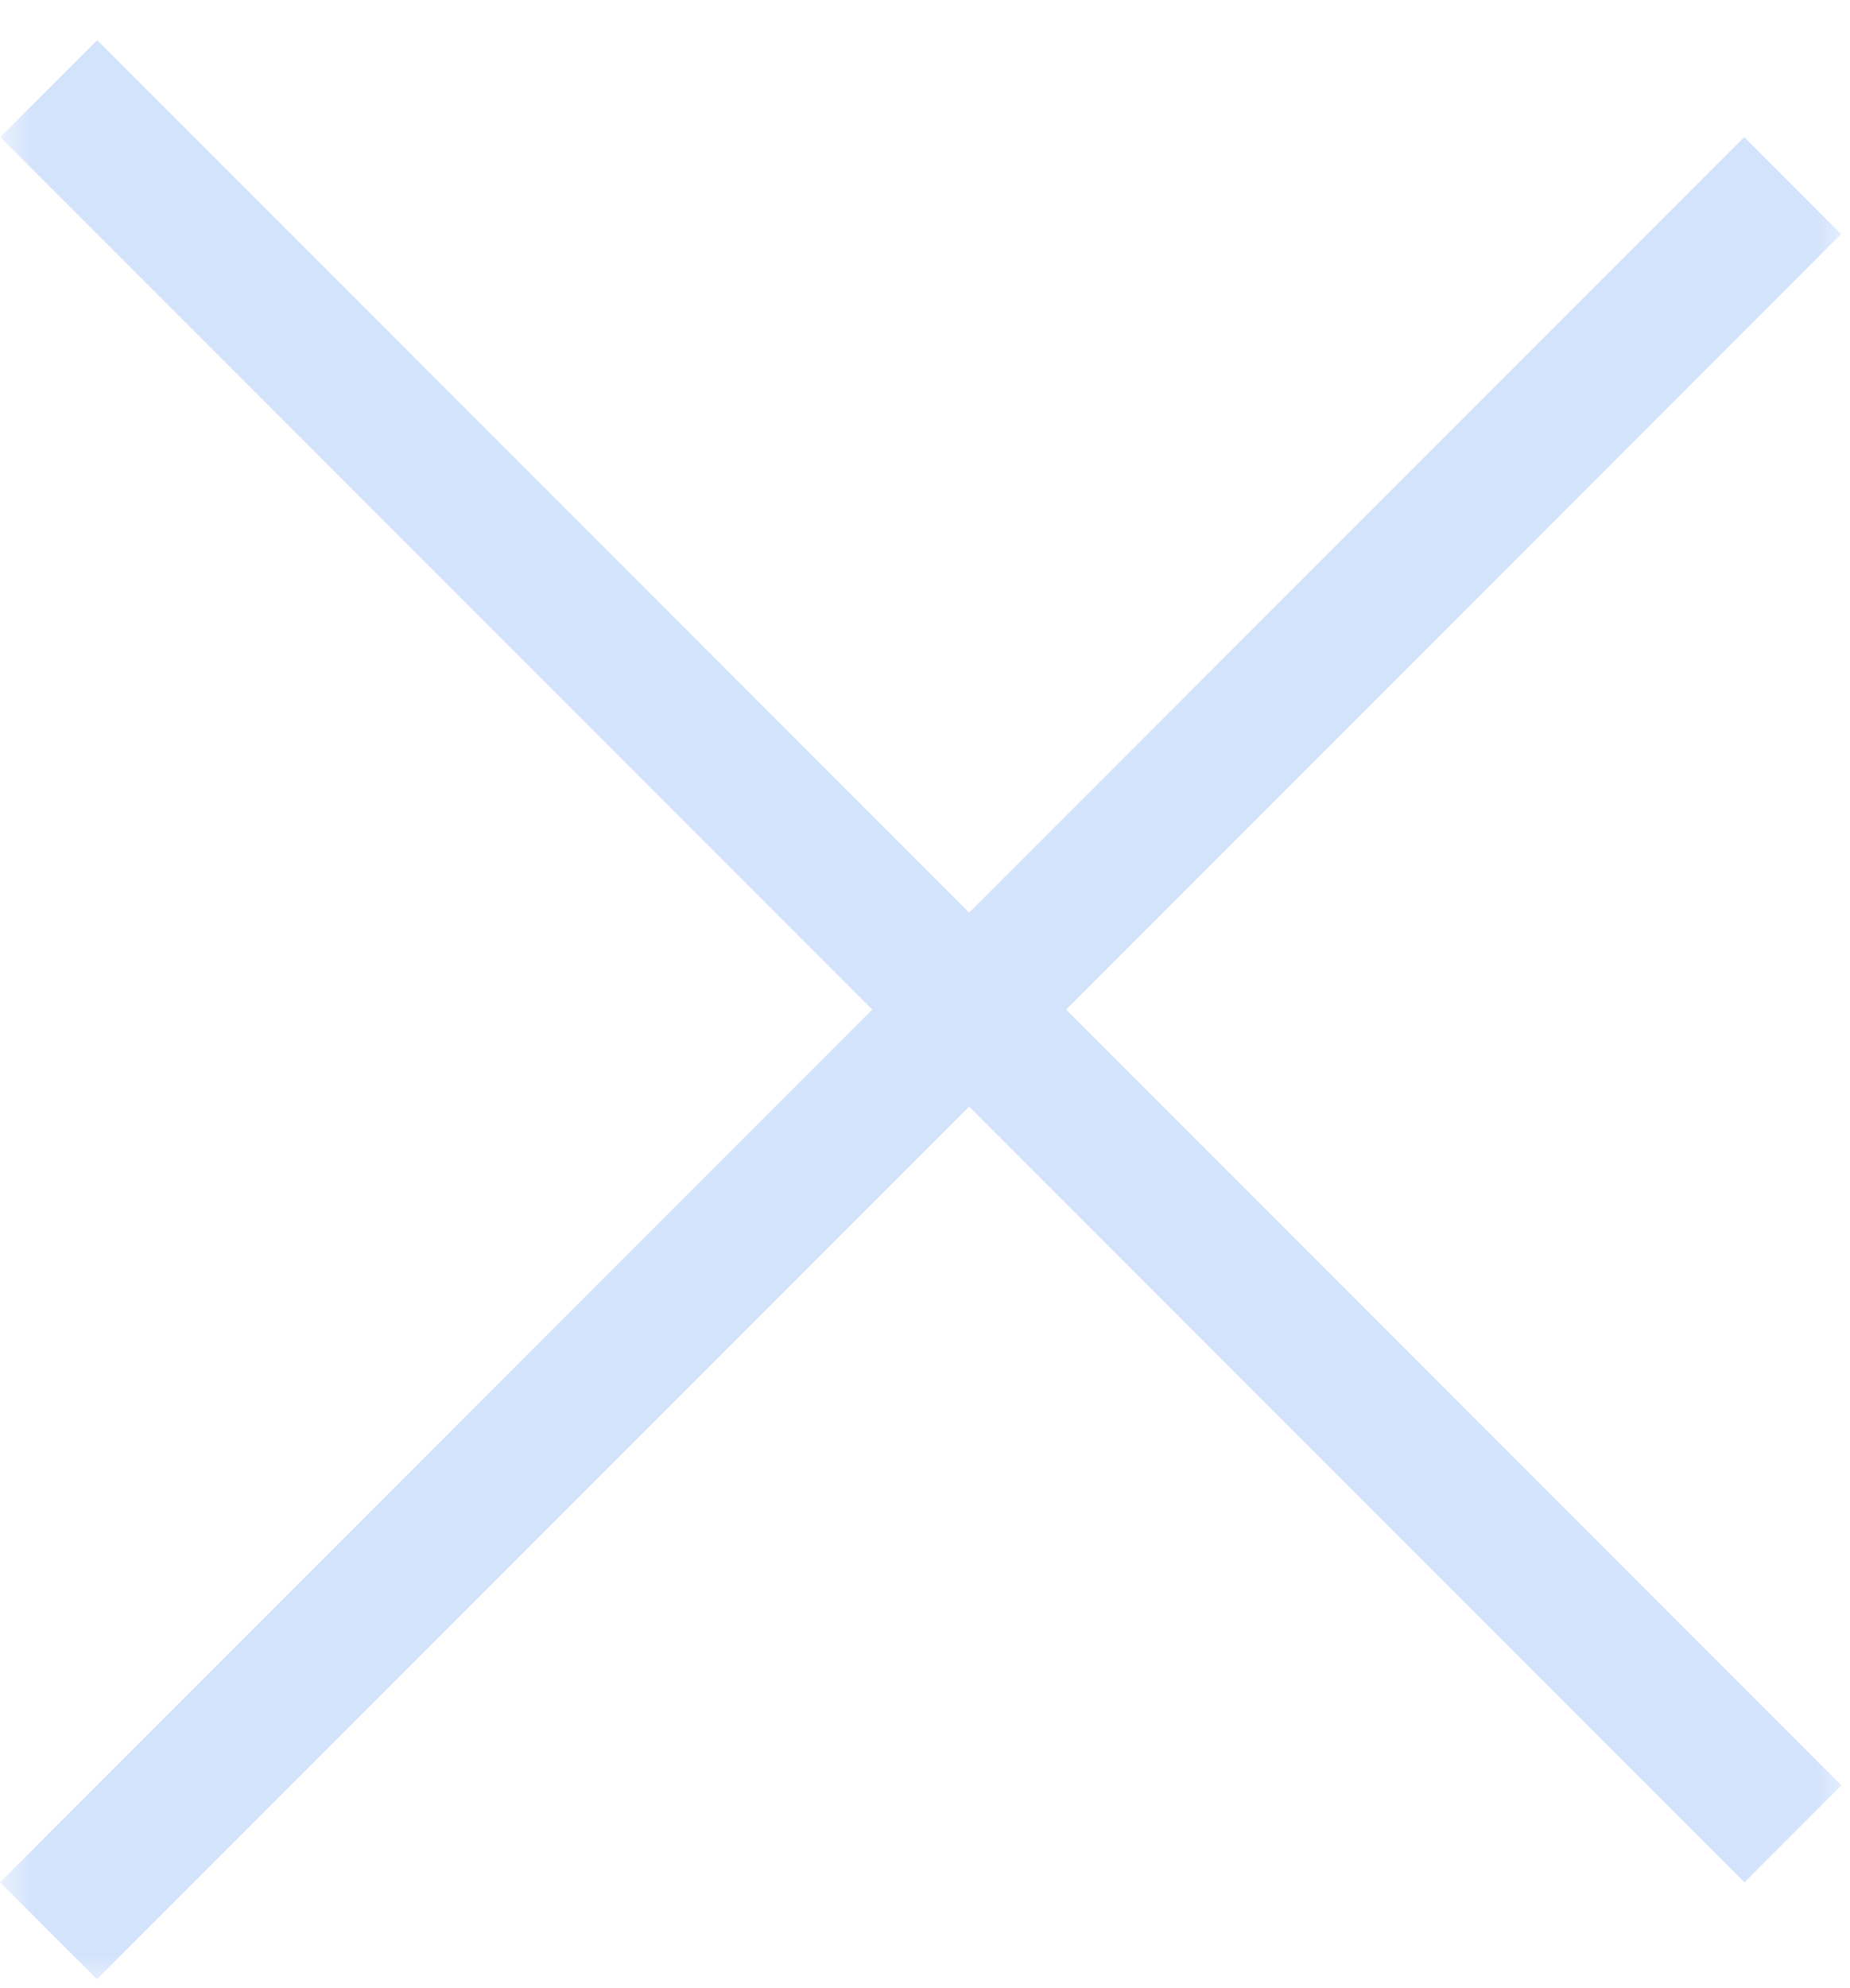 <?xml version="1.0" encoding="UTF-8"?> <svg xmlns="http://www.w3.org/2000/svg" width="27" height="29" viewBox="0 0 27 29" fill="none"><g clip-path="url(#clip0_123_13)"><mask id="mask0_123_13" style="mask-type:luminance" maskUnits="userSpaceOnUse" x="0" y="0" width="27" height="29"><path d="M27 0H0V29H27V0Z" fill="white"></path></mask><g mask="url(#mask0_123_13)"><path d="M0.711 1.293L26.167 26.749" stroke="#D3E3FC" stroke-width="2"></path><path d="M26.164 2.707L0.708 28.163" stroke="#D3E3FC" stroke-width="2"></path></g></g><defs><clipPath id="clip0_123_13"><rect width="27" height="29" fill="white"></rect></clipPath></defs></svg> 